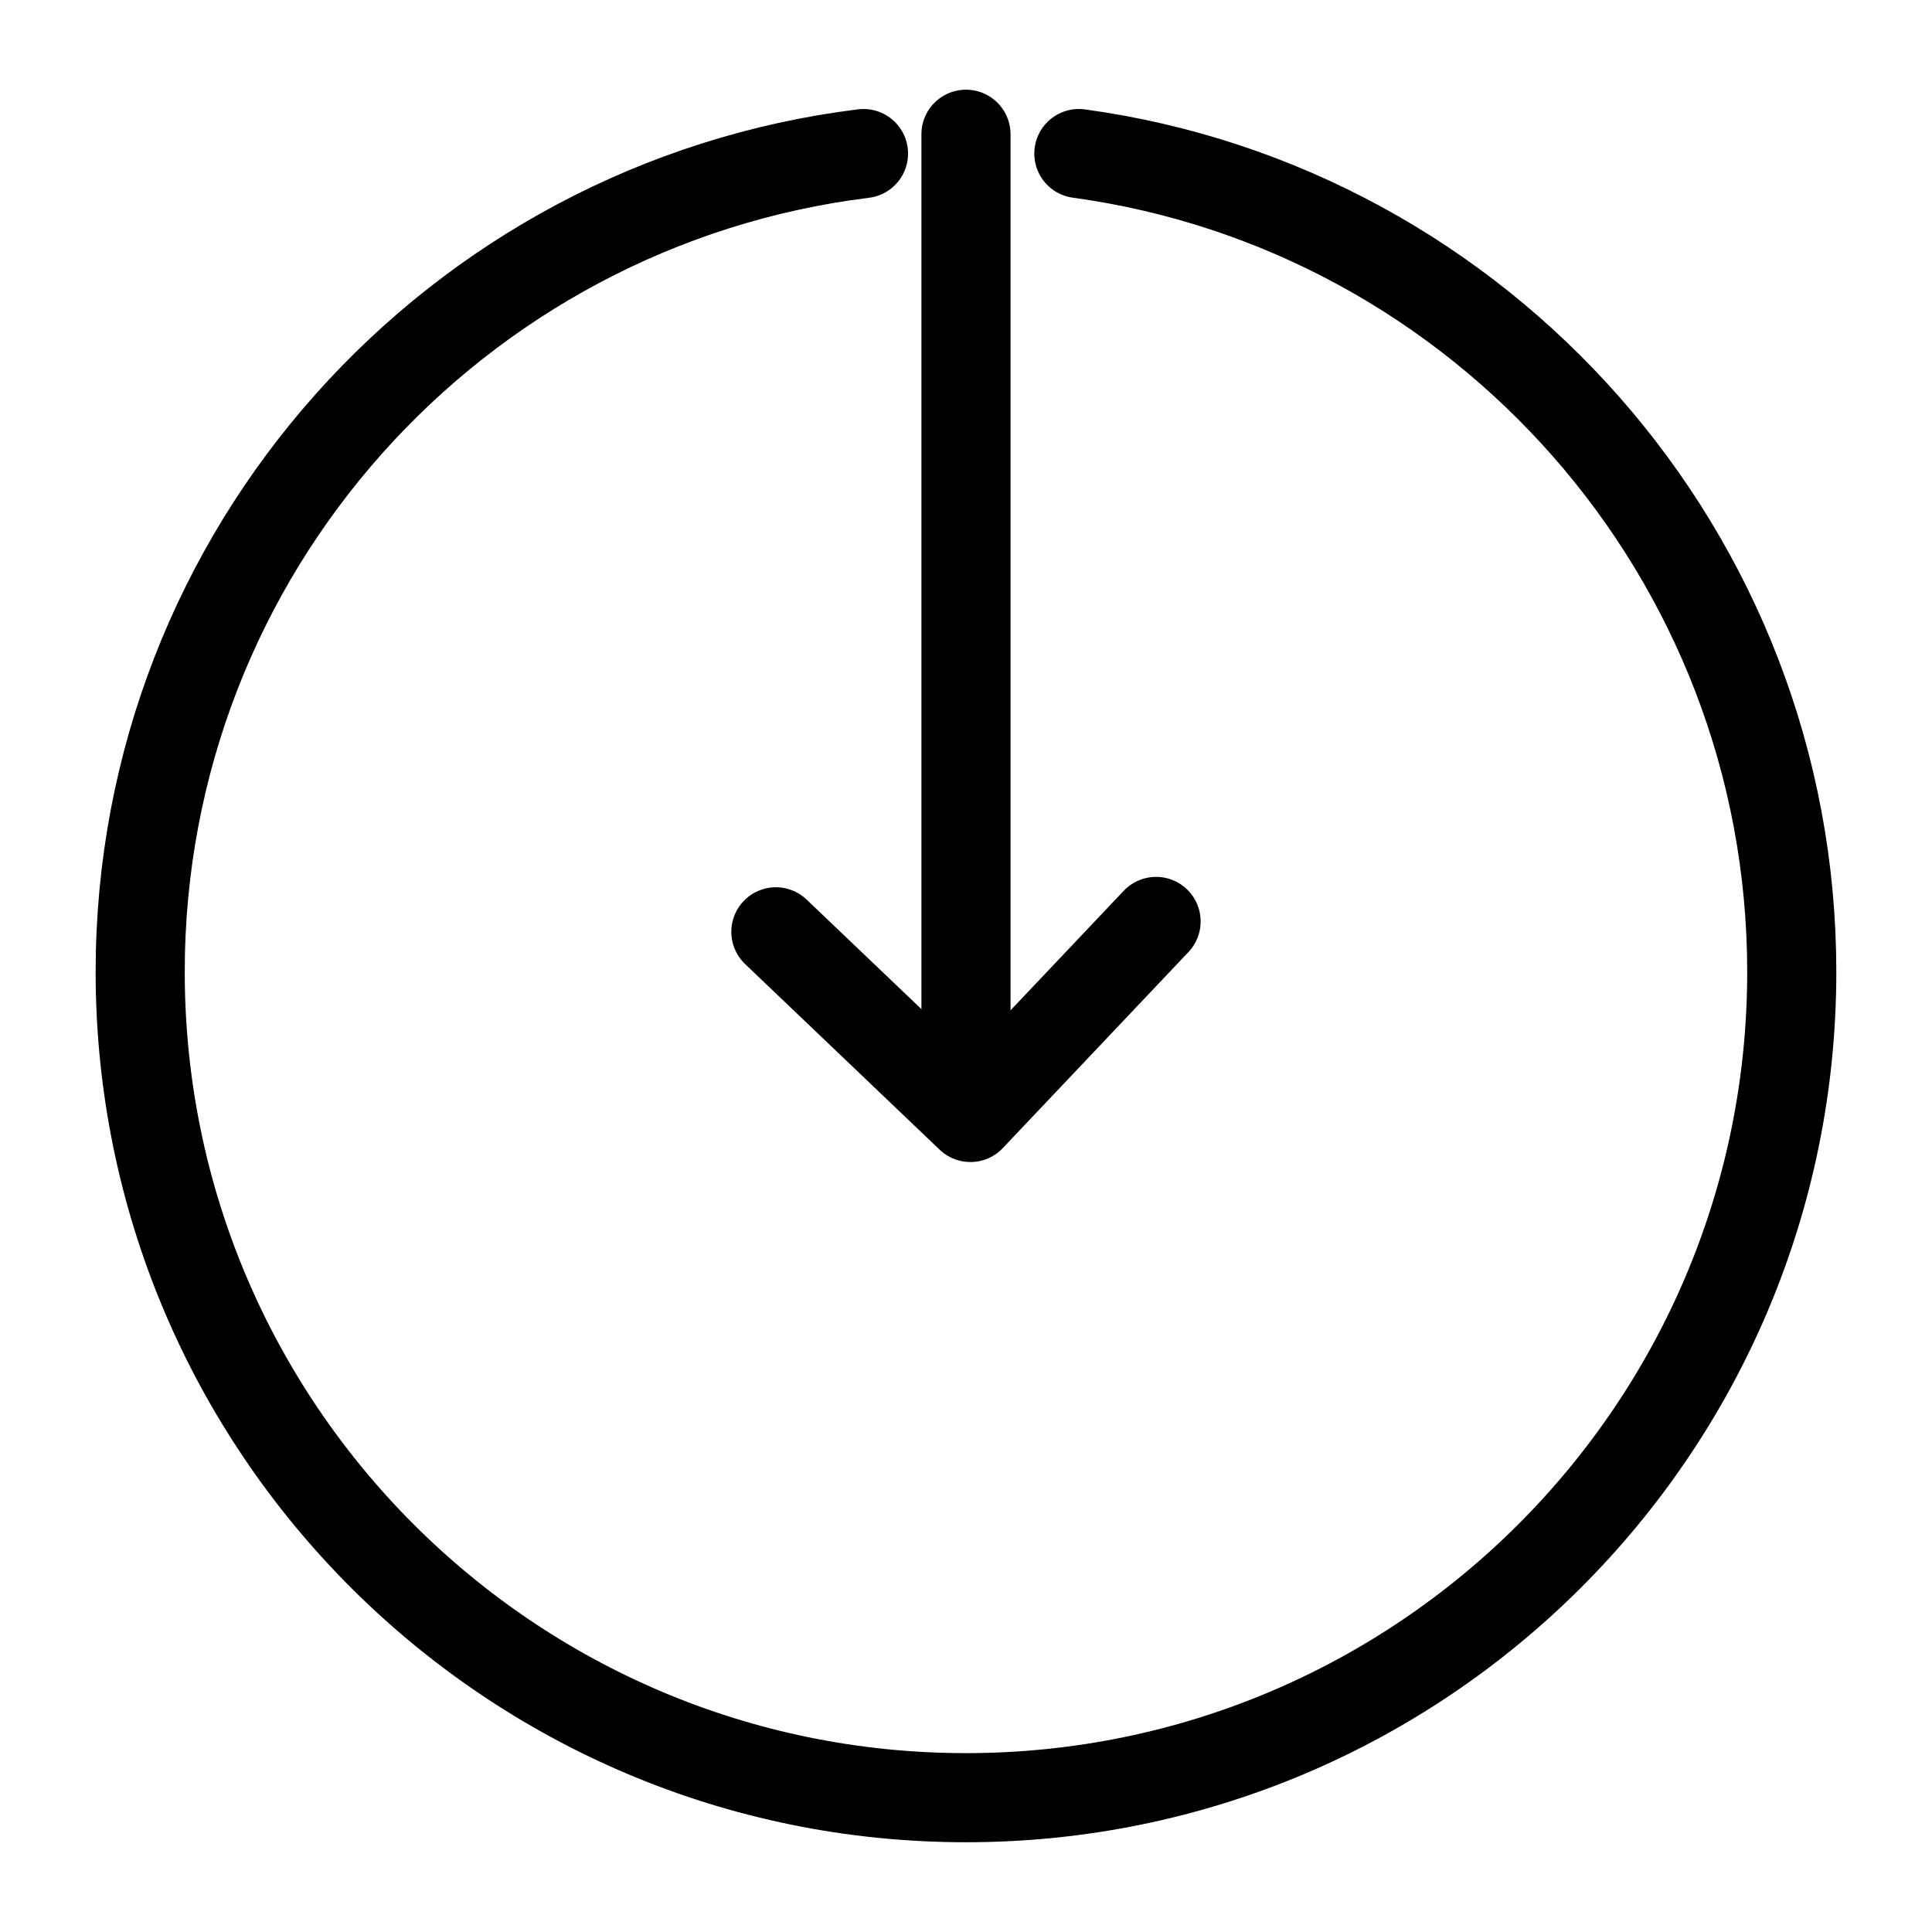 <?xml version="1.0" encoding="UTF-8"?>
<!-- The Best Svg Icon site in the world: iconSvg.co, Visit us! https://iconsvg.co -->
<svg width="800px" height="800px" version="1.1" viewBox="144 144 512 512" xmlns="http://www.w3.org/2000/svg">
 <g fill="none" stroke="#000000" stroke-linecap="round" stroke-linejoin="round" stroke-miterlimit="10" stroke-width="6">
  <path transform="matrix(3.936 0 0 3.936 148.09 148.09)" d="m57.1 9.3c-27.499 3.4-48.7 26.8-48.7 55.1 0 30.7 24.9 55.599 55.6 55.599 30.7 0 55.6-24.9 55.6-55.6 0-28.1-20.9-51.4-48-55.1"/>
  <path transform="matrix(3.936 0 0 3.936 148.09 148.09)" d="m51.2 61.7 13.1 12.5 12.5-13.199"/>
  <path transform="matrix(3.936 0 0 3.936 148.09 148.09)" d="m64 73.4v-65.4"/>
 </g>
</svg>